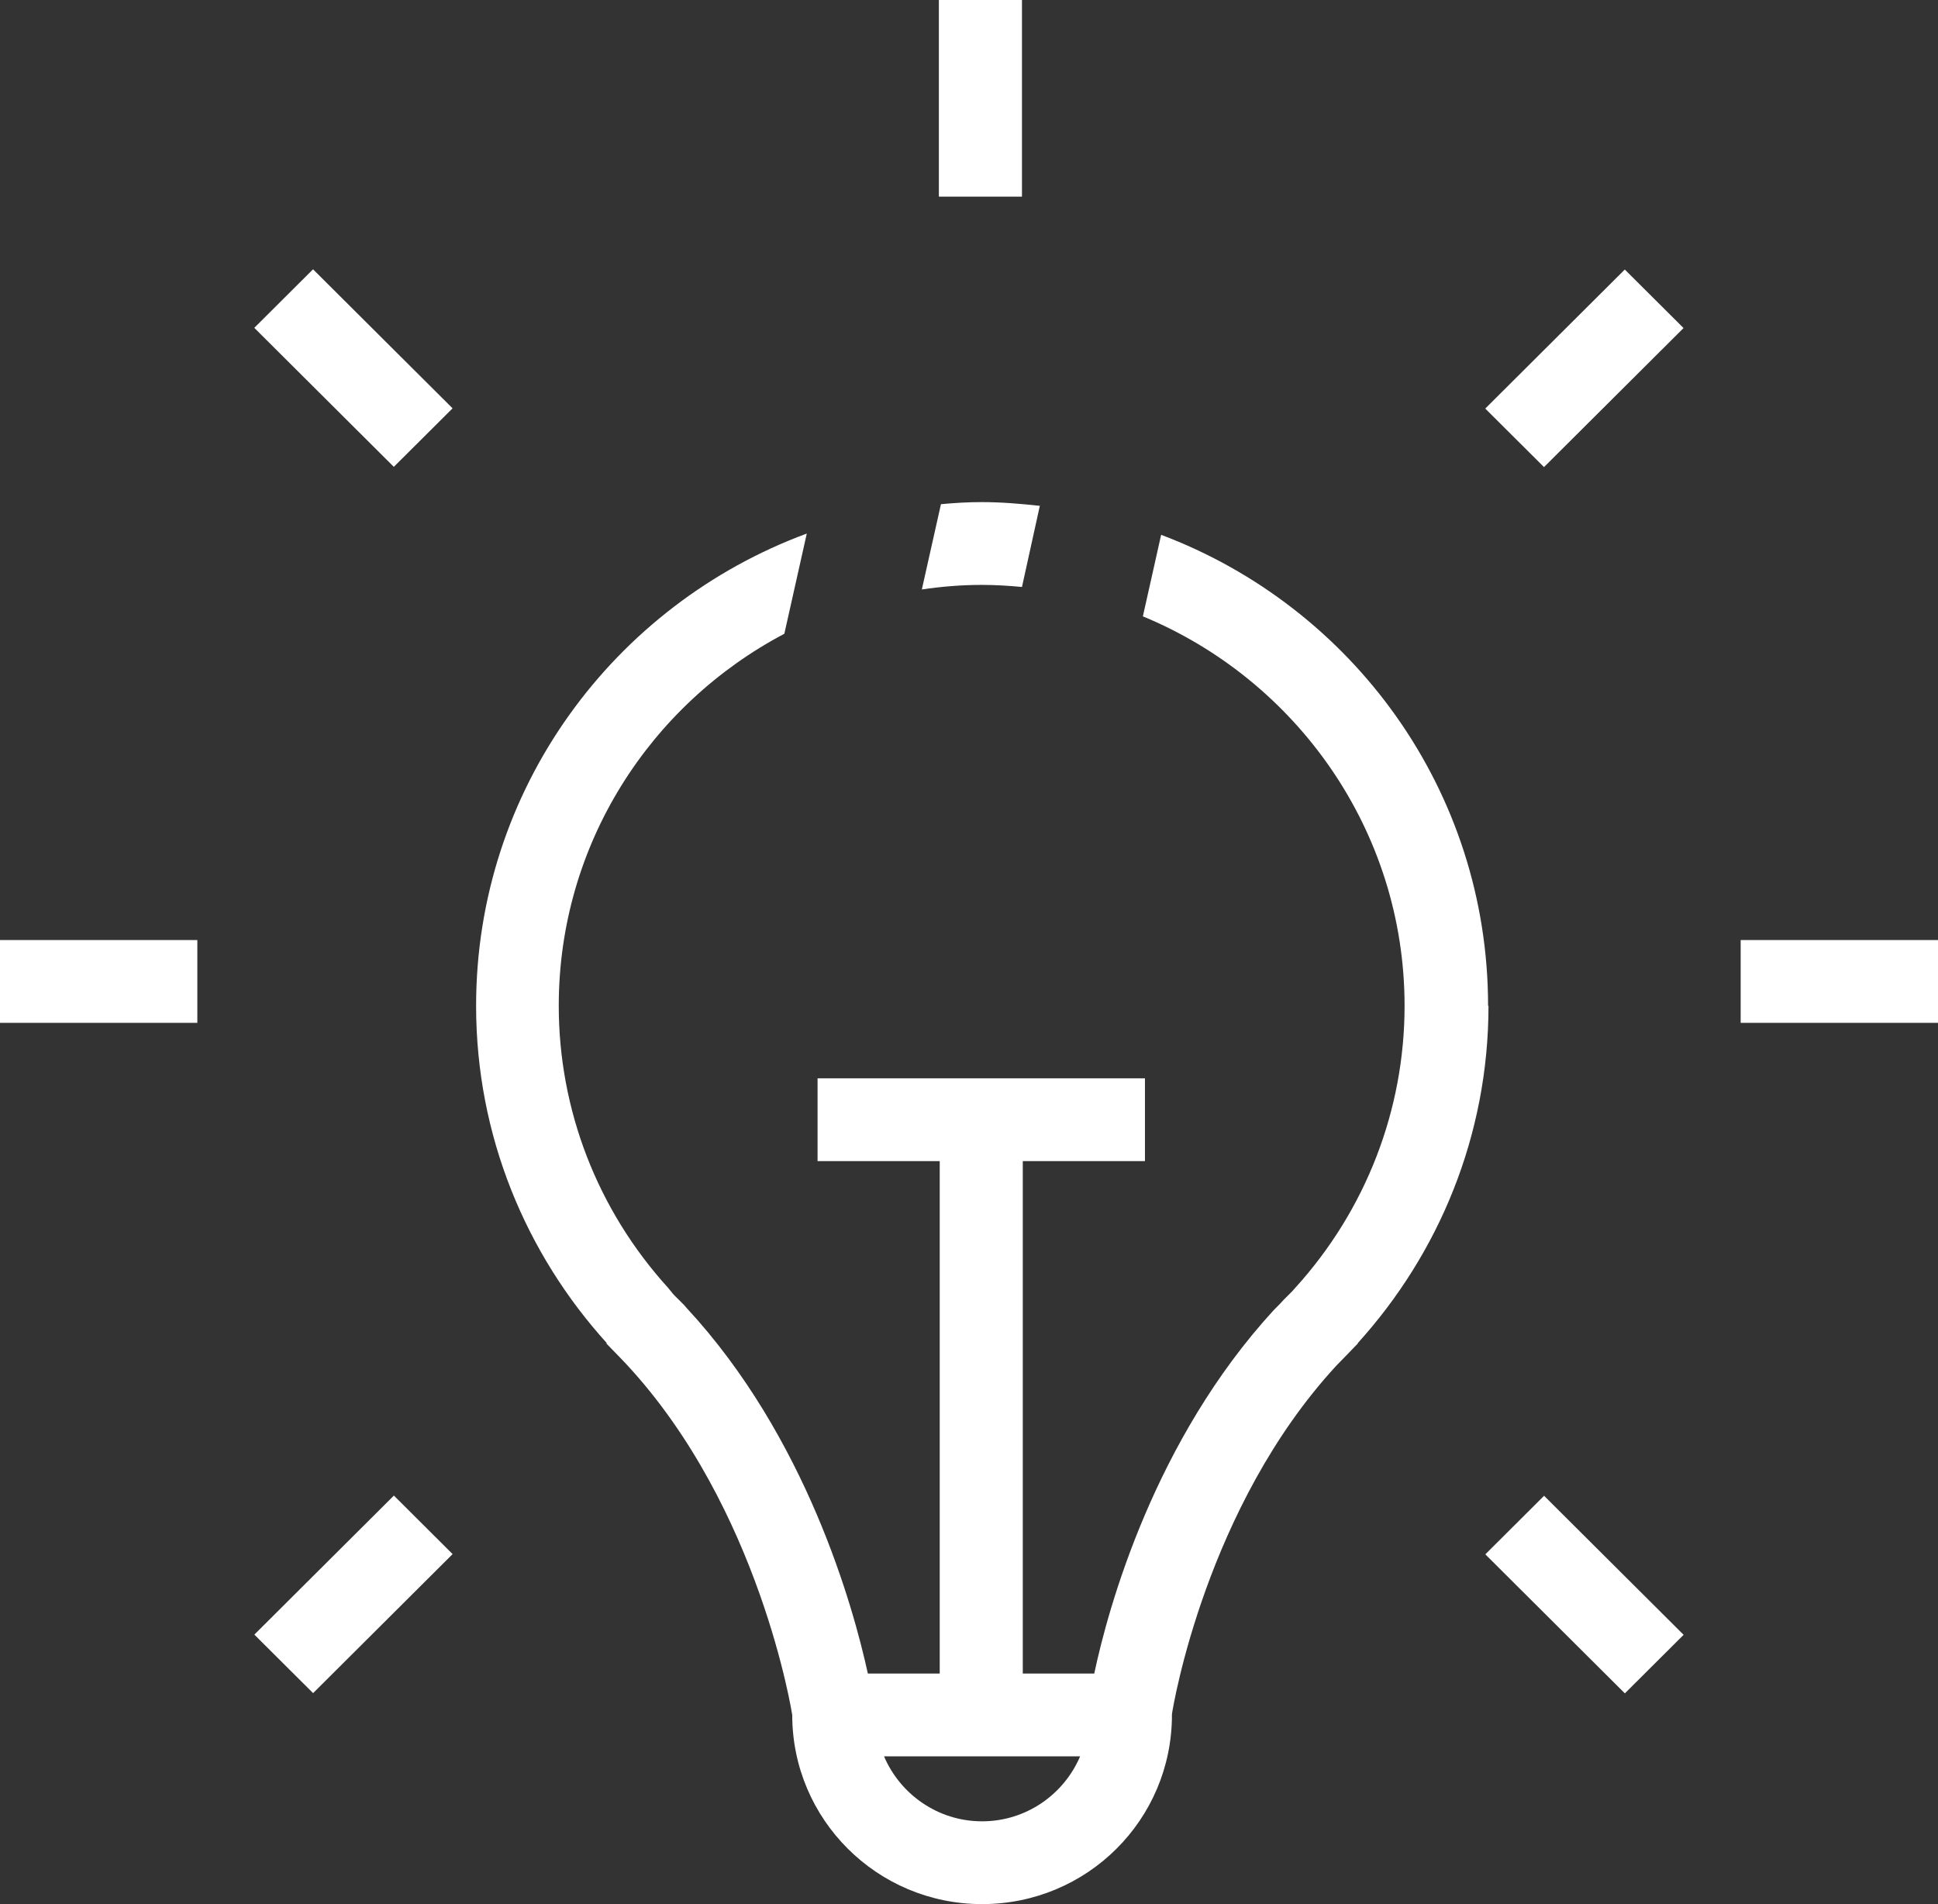 <?xml version="1.0" encoding="UTF-8"?> <svg xmlns="http://www.w3.org/2000/svg" width="57" height="56" viewBox="0 0 57 56" fill="none"><rect x="0" y="0" width="57" height="56" fill="#333333" stroke="none"/><g clip-path="url(#clip0_55364_3237)"><path d="M30.058 0H27.614V5.783H30.058V0Z" fill="#ffffff"></path><path d="M57 27.647H51.196V30.082H57V27.647Z" fill="#ffffff"></path><path d="M5.804 27.647H0V30.082H5.804V27.647Z" fill="#ffffff"></path><path d="M45.414 43.991L43.686 45.713L47.79 49.802L49.518 48.08L45.414 43.991Z" fill="#ffffff"></path><path d="M9.207 7.92L7.479 9.642L11.583 13.73L13.311 12.009L9.207 7.92Z" fill="#ffffff"></path><path d="M47.788 7.927L43.684 12.016L45.412 13.737L49.516 9.648L47.788 7.927Z" fill="#ffffff"></path><path d="M11.585 43.985L7.481 48.074L9.209 49.795L13.312 45.706L11.585 43.985Z" fill="#ffffff"></path><path d="M28.885 17.202C29.276 17.202 29.667 17.226 30.058 17.263L30.583 14.877C30.021 14.816 29.459 14.767 28.873 14.767C28.469 14.767 28.066 14.791 27.675 14.828L27.113 17.336C27.687 17.251 28.274 17.202 28.873 17.202H28.885Z" fill="#ffffff"></path><path d="M43.767 29.583C43.767 23.24 39.772 17.847 34.151 15.729L33.614 18.127C38.122 19.99 41.311 24.421 41.311 29.583C41.311 32.639 40.175 35.585 38.098 37.873C38.061 37.91 38.037 37.946 38 37.983C38 37.983 37.976 38.007 37.963 38.019L37.866 38.117L37.756 38.226C37.694 38.299 37.621 38.372 37.56 38.433C37.523 38.47 37.499 38.494 37.462 38.531C33.956 42.353 32.599 47.259 32.184 49.219H30.082V34.148H33.675V31.713H24.046V34.148H27.639V49.219H25.525C25.097 47.259 23.716 42.268 20.197 38.47C20.173 38.445 20.148 38.409 20.124 38.385L20.063 38.324L19.965 38.226L19.855 38.117C19.855 38.117 19.782 38.044 19.758 38.007C19.721 37.959 19.684 37.922 19.648 37.873C17.57 35.585 16.434 32.639 16.434 29.583C16.434 24.835 19.122 20.72 23.069 18.639L23.729 15.692C18.059 17.786 14.003 23.204 14.003 29.583C14.003 33.405 15.469 36.875 17.851 39.505H17.827C17.961 39.639 18.096 39.785 18.23 39.919C18.303 39.992 18.365 40.065 18.426 40.125C22.36 44.362 23.301 50.437 23.301 50.437C23.301 53.505 25.794 56 28.885 56C31.976 56 34.469 53.517 34.469 50.437C34.469 50.437 34.469 50.425 34.469 50.412C34.505 50.157 35.483 44.313 39.295 40.174C39.417 40.052 39.539 39.919 39.662 39.797C39.76 39.699 39.845 39.602 39.943 39.505H39.931C42.313 36.875 43.779 33.405 43.779 29.583H43.767ZM28.885 53.565C27.59 53.565 26.478 52.774 26.001 51.654H31.768C31.292 52.774 30.18 53.565 28.885 53.565Z" fill="#ffffff"></path></g><defs><clipPath id="clip0_55364_3237"><rect width="57" height="56" fill="#ffffff"></rect></clipPath></defs></svg> 